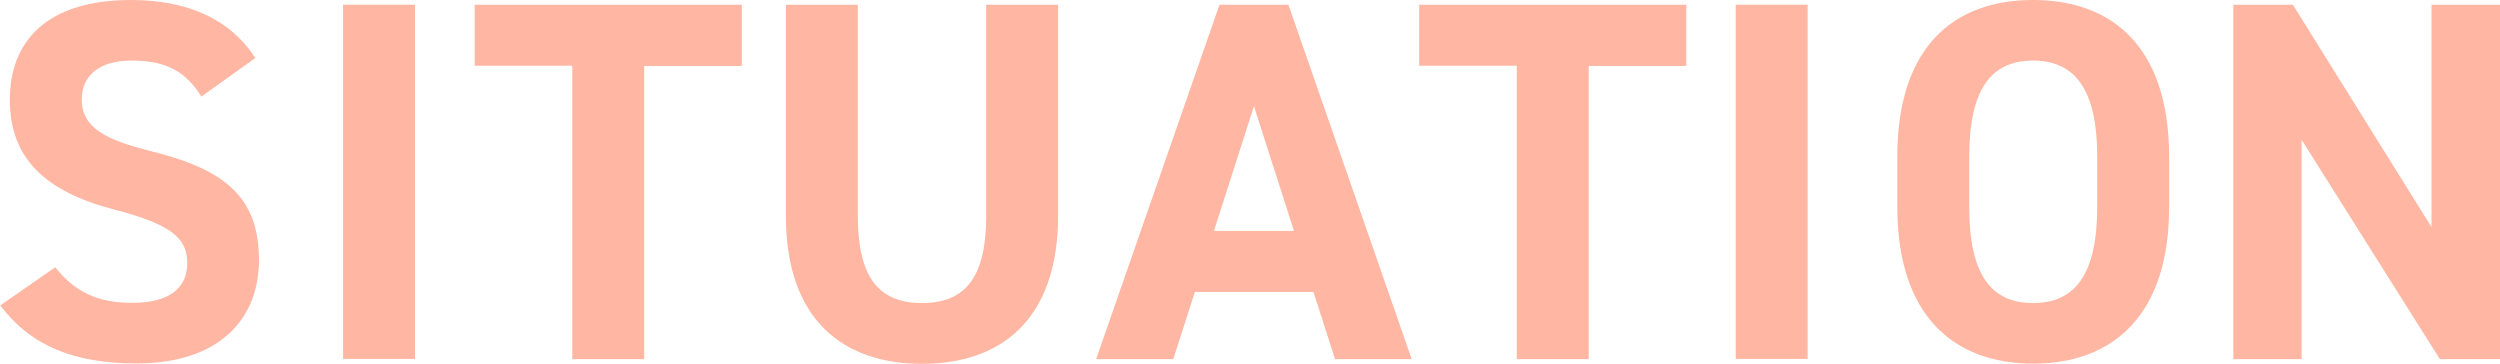 <?xml version="1.0" encoding="UTF-8"?>
<svg id="_レイヤー_2" data-name="レイヤー 2" xmlns="http://www.w3.org/2000/svg" viewBox="0 0 116.81 16.99">
  <defs>
    <style>
      .cls-1 {
        fill: #ffb6a2;
      }
    </style>
  </defs>
  <g id="_デザイン" data-name="デザイン">
    <g>
      <path class="cls-1" d="m9.41,4.51c-.72-1.13-1.58-1.68-3.26-1.68-1.51,0-2.33.7-2.33,1.82,0,1.3,1.06,1.87,3.26,2.42,3.46.86,5.02,2.16,5.02,5.09,0,2.71-1.82,4.82-5.71,4.82-2.9,0-4.92-.79-6.38-2.71l2.57-1.78c.89,1.1,1.9,1.66,3.6,1.66,1.92,0,2.57-.84,2.57-1.85,0-1.15-.7-1.8-3.38-2.5C2.09,8.95.46,7.39.46,4.66S2.18,0,6.12,0c2.64,0,4.63.89,5.81,2.71l-2.52,1.8Z"/>
      <path class="cls-1" d="m19.39,16.77h-3.36V.22h3.36v16.56Z"/>
      <path class="cls-1" d="m34.66.22v2.86h-4.56v13.7h-3.36V3.07h-4.56V.22h12.48Z"/>
      <path class="cls-1" d="m49.44.22v9.84c0,4.9-2.69,6.94-6.36,6.94s-6.36-2.04-6.36-6.91V.22h3.36v9.86c0,2.83.94,4.08,3,4.08s3-1.25,3-4.08V.22h3.36Z"/>
      <path class="cls-1" d="m51.22,16.77L56.98.22h3.22l5.76,16.56h-3.58l-1.01-3.14h-5.54l-1.01,3.14h-3.6Zm5.5-5.98h3.74l-1.87-5.83-1.87,5.83Z"/>
      <path class="cls-1" d="m78.79.22v2.86h-4.56v13.7h-3.36V3.07h-4.56V.22h12.48Z"/>
      <path class="cls-1" d="m84.46,16.77h-3.36V.22h3.36v16.56Z"/>
      <path class="cls-1" d="m94.99,16.99c-3.72,0-6.34-2.26-6.34-7.32v-2.35c0-5.11,2.62-7.32,6.34-7.32s6.36,2.21,6.36,7.32v2.35c0,5.06-2.62,7.32-6.36,7.32Zm-2.98-7.32c0,3.17,1.03,4.49,2.98,4.49s3-1.32,3-4.49v-2.35c0-3.17-1.06-4.49-3-4.49s-2.98,1.32-2.98,4.49v2.35Z"/>
      <path class="cls-1" d="m116.81.22v16.56h-2.81l-6.46-10.25v10.25h-3.19V.22h2.78l6.48,10.39V.22h3.19Z"/>
    </g>
  </g>
</svg>